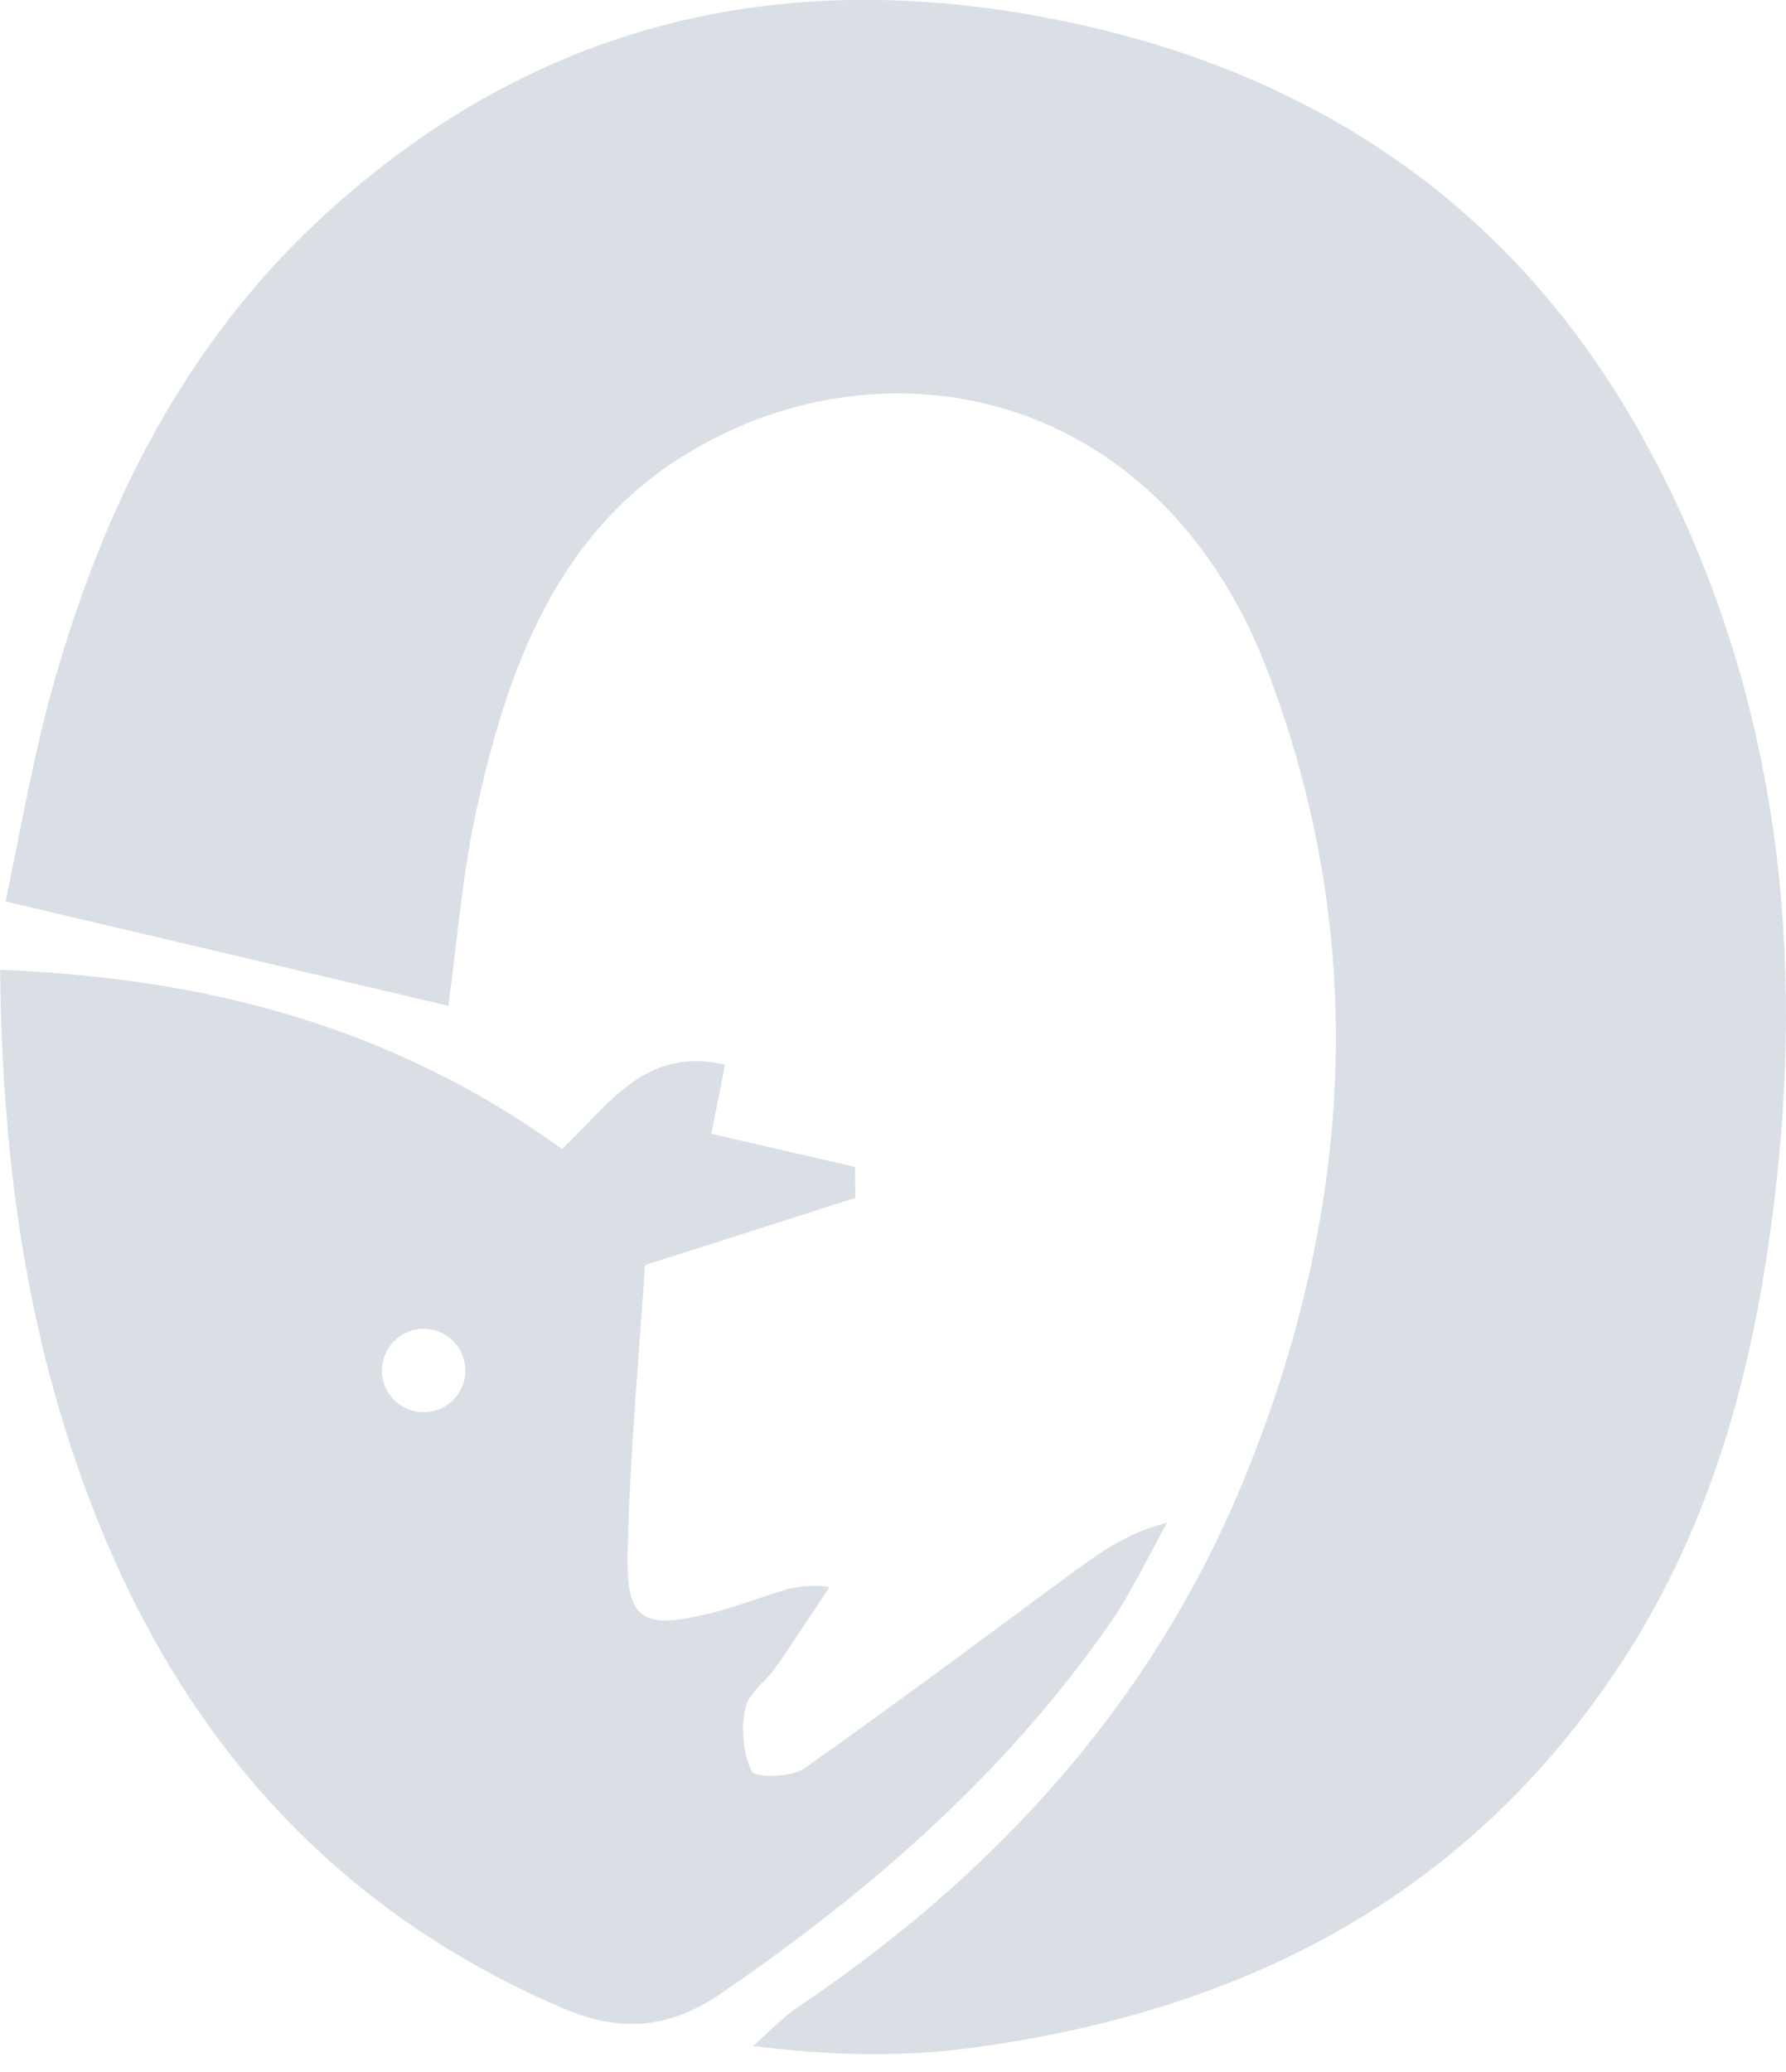 <?xml version="1.0" encoding="UTF-8"?>
<svg xmlns="http://www.w3.org/2000/svg" xmlns:xlink="http://www.w3.org/1999/xlink" width="50px" height="58px" viewBox="0 0 50 58" version="1.1">
  <g id="surface1">
    <path style=" stroke:none;fill-rule:nonzero;fill:rgb(85.49%,87.451%,90.196%);fill-opacity:1;" d="M 12.551 28.156 C 8.445 27.188 4.516 26.258 0.156 25.234 C 0.539 23.445 0.898 21.305 1.477 19.227 C 2.883 14.199 5.176 9.602 9.062 6.039 C 14.664 0.898 21.273 -0.898 28.805 0.406 C 36.266 1.703 42.109 5.43 45.828 11.965 C 49.445 18.328 50.516 25.375 49.781 32.625 C 49.266 37.715 48.082 42.641 45.102 46.977 C 40.781 53.281 34.586 56.324 27.234 57.32 C 25.285 57.582 23.297 57.555 21.086 57.27 C 21.5 56.906 21.879 56.492 22.332 56.188 C 27.914 52.43 32.289 47.633 34.848 41.359 C 37.883 33.926 38.352 26.289 35.48 18.766 C 32.484 10.914 24.859 9.312 19.273 12.672 C 15.578 14.898 14.203 18.727 13.332 22.703 C 12.938 24.508 12.797 26.367 12.551 28.16 Z M 12.551 28.156 "></path>
    <path style=" stroke:none;fill-rule:nonzero;fill:rgb(85.49%,87.451%,90.196%);fill-opacity:1;" d="M 30.18 43.906 C 27.633 45.781 25.105 47.68 22.52 49.5 C 22.156 49.758 21.141 49.77 21.047 49.586 C 20.793 49.078 20.746 48.379 20.867 47.809 C 20.953 47.391 21.438 47.07 21.711 46.68 C 22.234 45.934 22.719 45.172 23.227 44.422 C 22.445 44.32 21.969 44.5 21.477 44.664 C 20.914 44.852 20.344 45.055 19.766 45.188 C 17.992 45.609 17.531 45.344 17.57 43.508 C 17.625 40.766 17.887 38.031 18.055 35.414 C 19.961 34.805 21.953 34.172 23.945 33.531 L 23.934 32.664 C 22.641 32.367 21.352 32.07 19.914 31.738 C 20.039 31.094 20.172 30.445 20.297 29.805 C 18.055 29.273 17.02 30.961 15.734 32.164 C 11.059 28.781 5.859 27.375 0.004 27.148 C 0.055 32.609 0.789 37.637 2.672 42.406 C 5.164 48.719 9.379 53.477 15.746 56.211 C 17.426 56.93 18.789 56.773 20.25 55.758 C 24.422 52.891 28.188 49.602 31.086 45.422 C 31.695 44.543 32.148 43.559 32.672 42.625 C 31.617 42.891 30.891 43.391 30.18 43.914 Z M 11.859 39.531 C 11.219 39.531 10.691 39.008 10.691 38.367 C 10.691 37.723 11.219 37.195 11.859 37.195 C 12.504 37.195 13.031 37.723 13.031 38.367 C 13.031 39.008 12.504 39.531 11.859 39.531 Z M 11.859 39.531 "></path>
  </g>
</svg>
